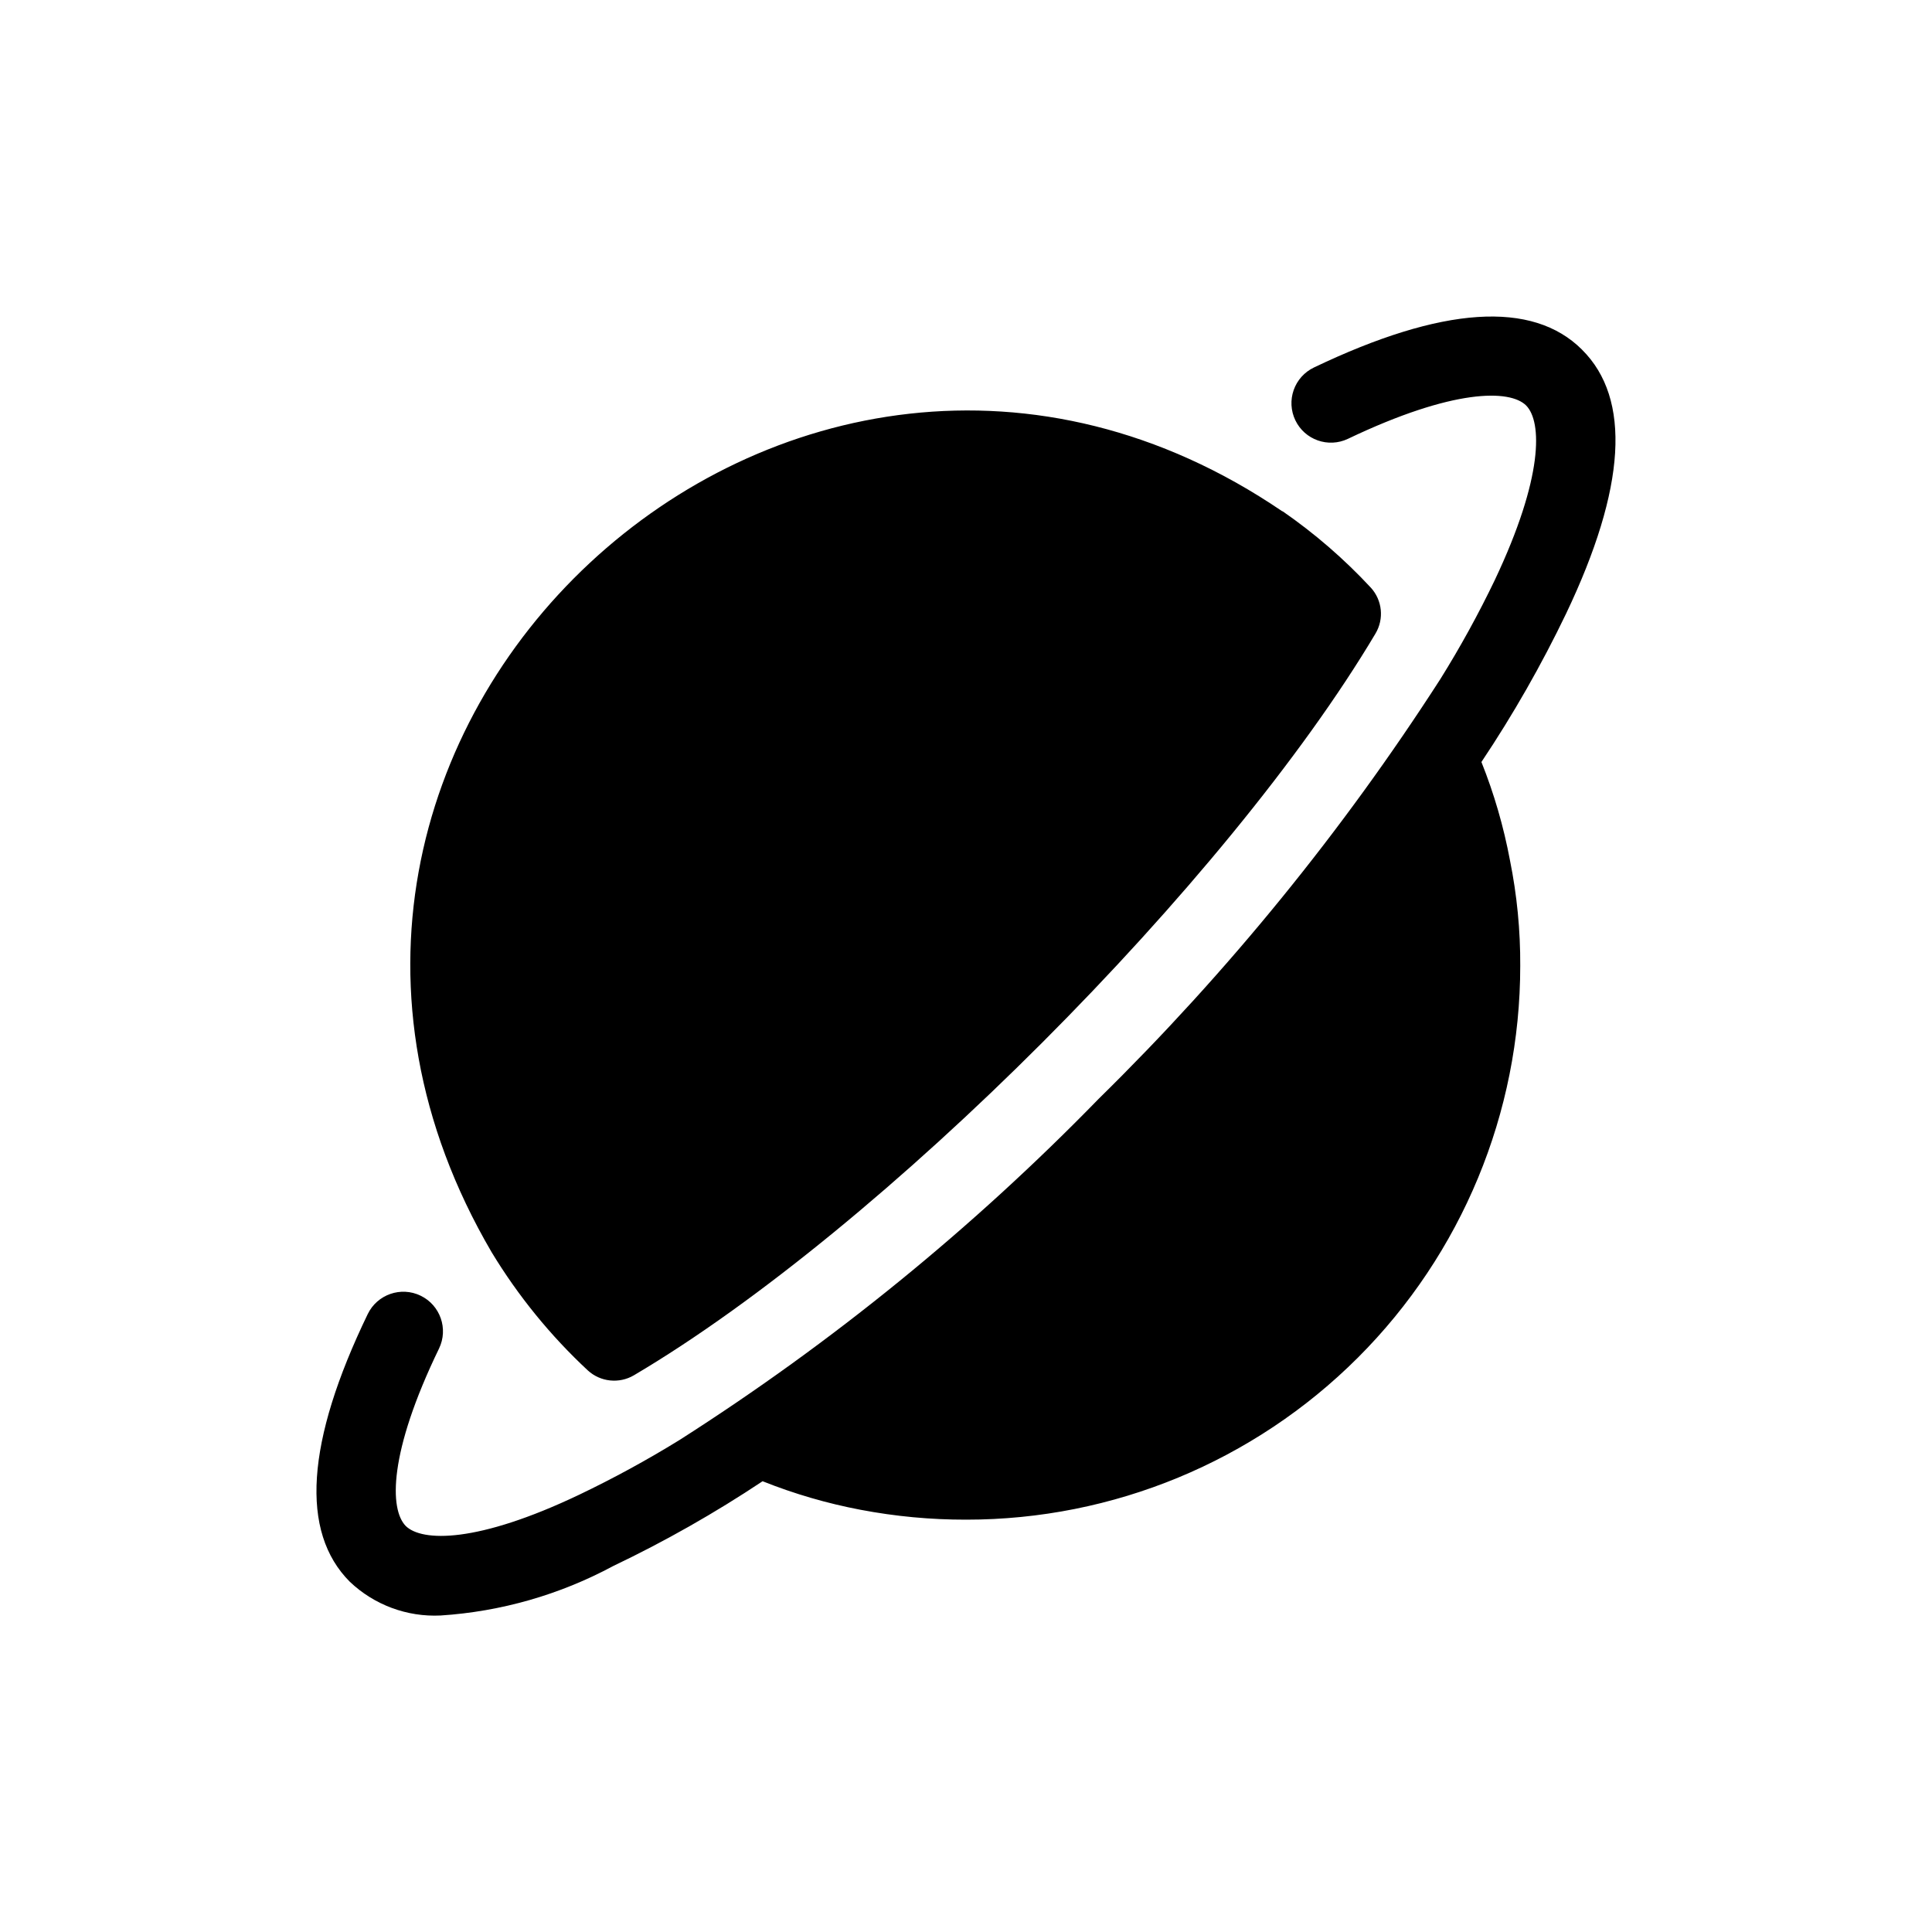 <?xml version="1.0" encoding="UTF-8"?>
<!-- Uploaded to: ICON Repo, www.iconrepo.com, Generator: ICON Repo Mixer Tools -->
<svg fill="#000000" width="800px" height="800px" version="1.1" viewBox="144 144 512 512" xmlns="http://www.w3.org/2000/svg">
 <path d="m274.3 475.87c-80.176-136.89 79.621-284.76 209.5-196.38h0.105c8.508 5.883 16.348 12.672 23.383 20.25 3.047 3.34 3.547 8.277 1.23 12.16-39.043 65.699-130.92 157.82-196.5 196.55-3.918 2.316-8.887 1.797-12.242-1.277-9.895-9.207-18.469-19.742-25.477-31.305zm288.96-239.2c-13.121-13.121-37.051-11.547-71.059 4.723-2.504 1.199-4.434 3.34-5.356 5.961-0.926 2.617-0.773 5.496 0.422 8 2.492 5.219 8.742 7.426 13.961 4.934 27.918-13.328 42.93-13.121 47.23-8.816 4.199 4.305 4.617 18.895-8.293 46.184l0.004-0.004c-4.34 9.043-9.176 17.84-14.484 26.348-25.938 40.297-56.285 77.574-90.477 111.15-33.438 34.344-70.738 64.703-111.15 90.477-8.59 5.297-17.453 10.129-26.555 14.484-27.078 12.91-41.668 12.492-45.973 8.293-4.305-4.41-4.617-19.312 8.816-47.023 2.519-5.219 0.336-11.492-4.883-14.012-5.215-2.523-11.488-0.336-14.012 4.879-16.375 33.902-17.949 57.727-4.723 70.953 6.461 6.129 15.145 9.352 24.035 8.922 16.02-1.035 31.629-5.512 45.762-13.121 13.707-6.543 26.93-14.047 39.57-22.461 8.383 3.344 17.062 5.875 25.926 7.559 9.238 1.762 18.621 2.641 28.023 2.625 38.938 0.023 76.285-15.426 103.82-42.945 27.539-27.52 43.016-64.855 43.016-103.79 0.051-9.41-0.863-18.801-2.727-28.027-1.668-8.898-4.199-17.617-7.559-26.027 8.41-12.574 15.914-25.727 22.461-39.363 15.852-33.27 17.32-56.887 4.199-69.902z"/>
</svg>